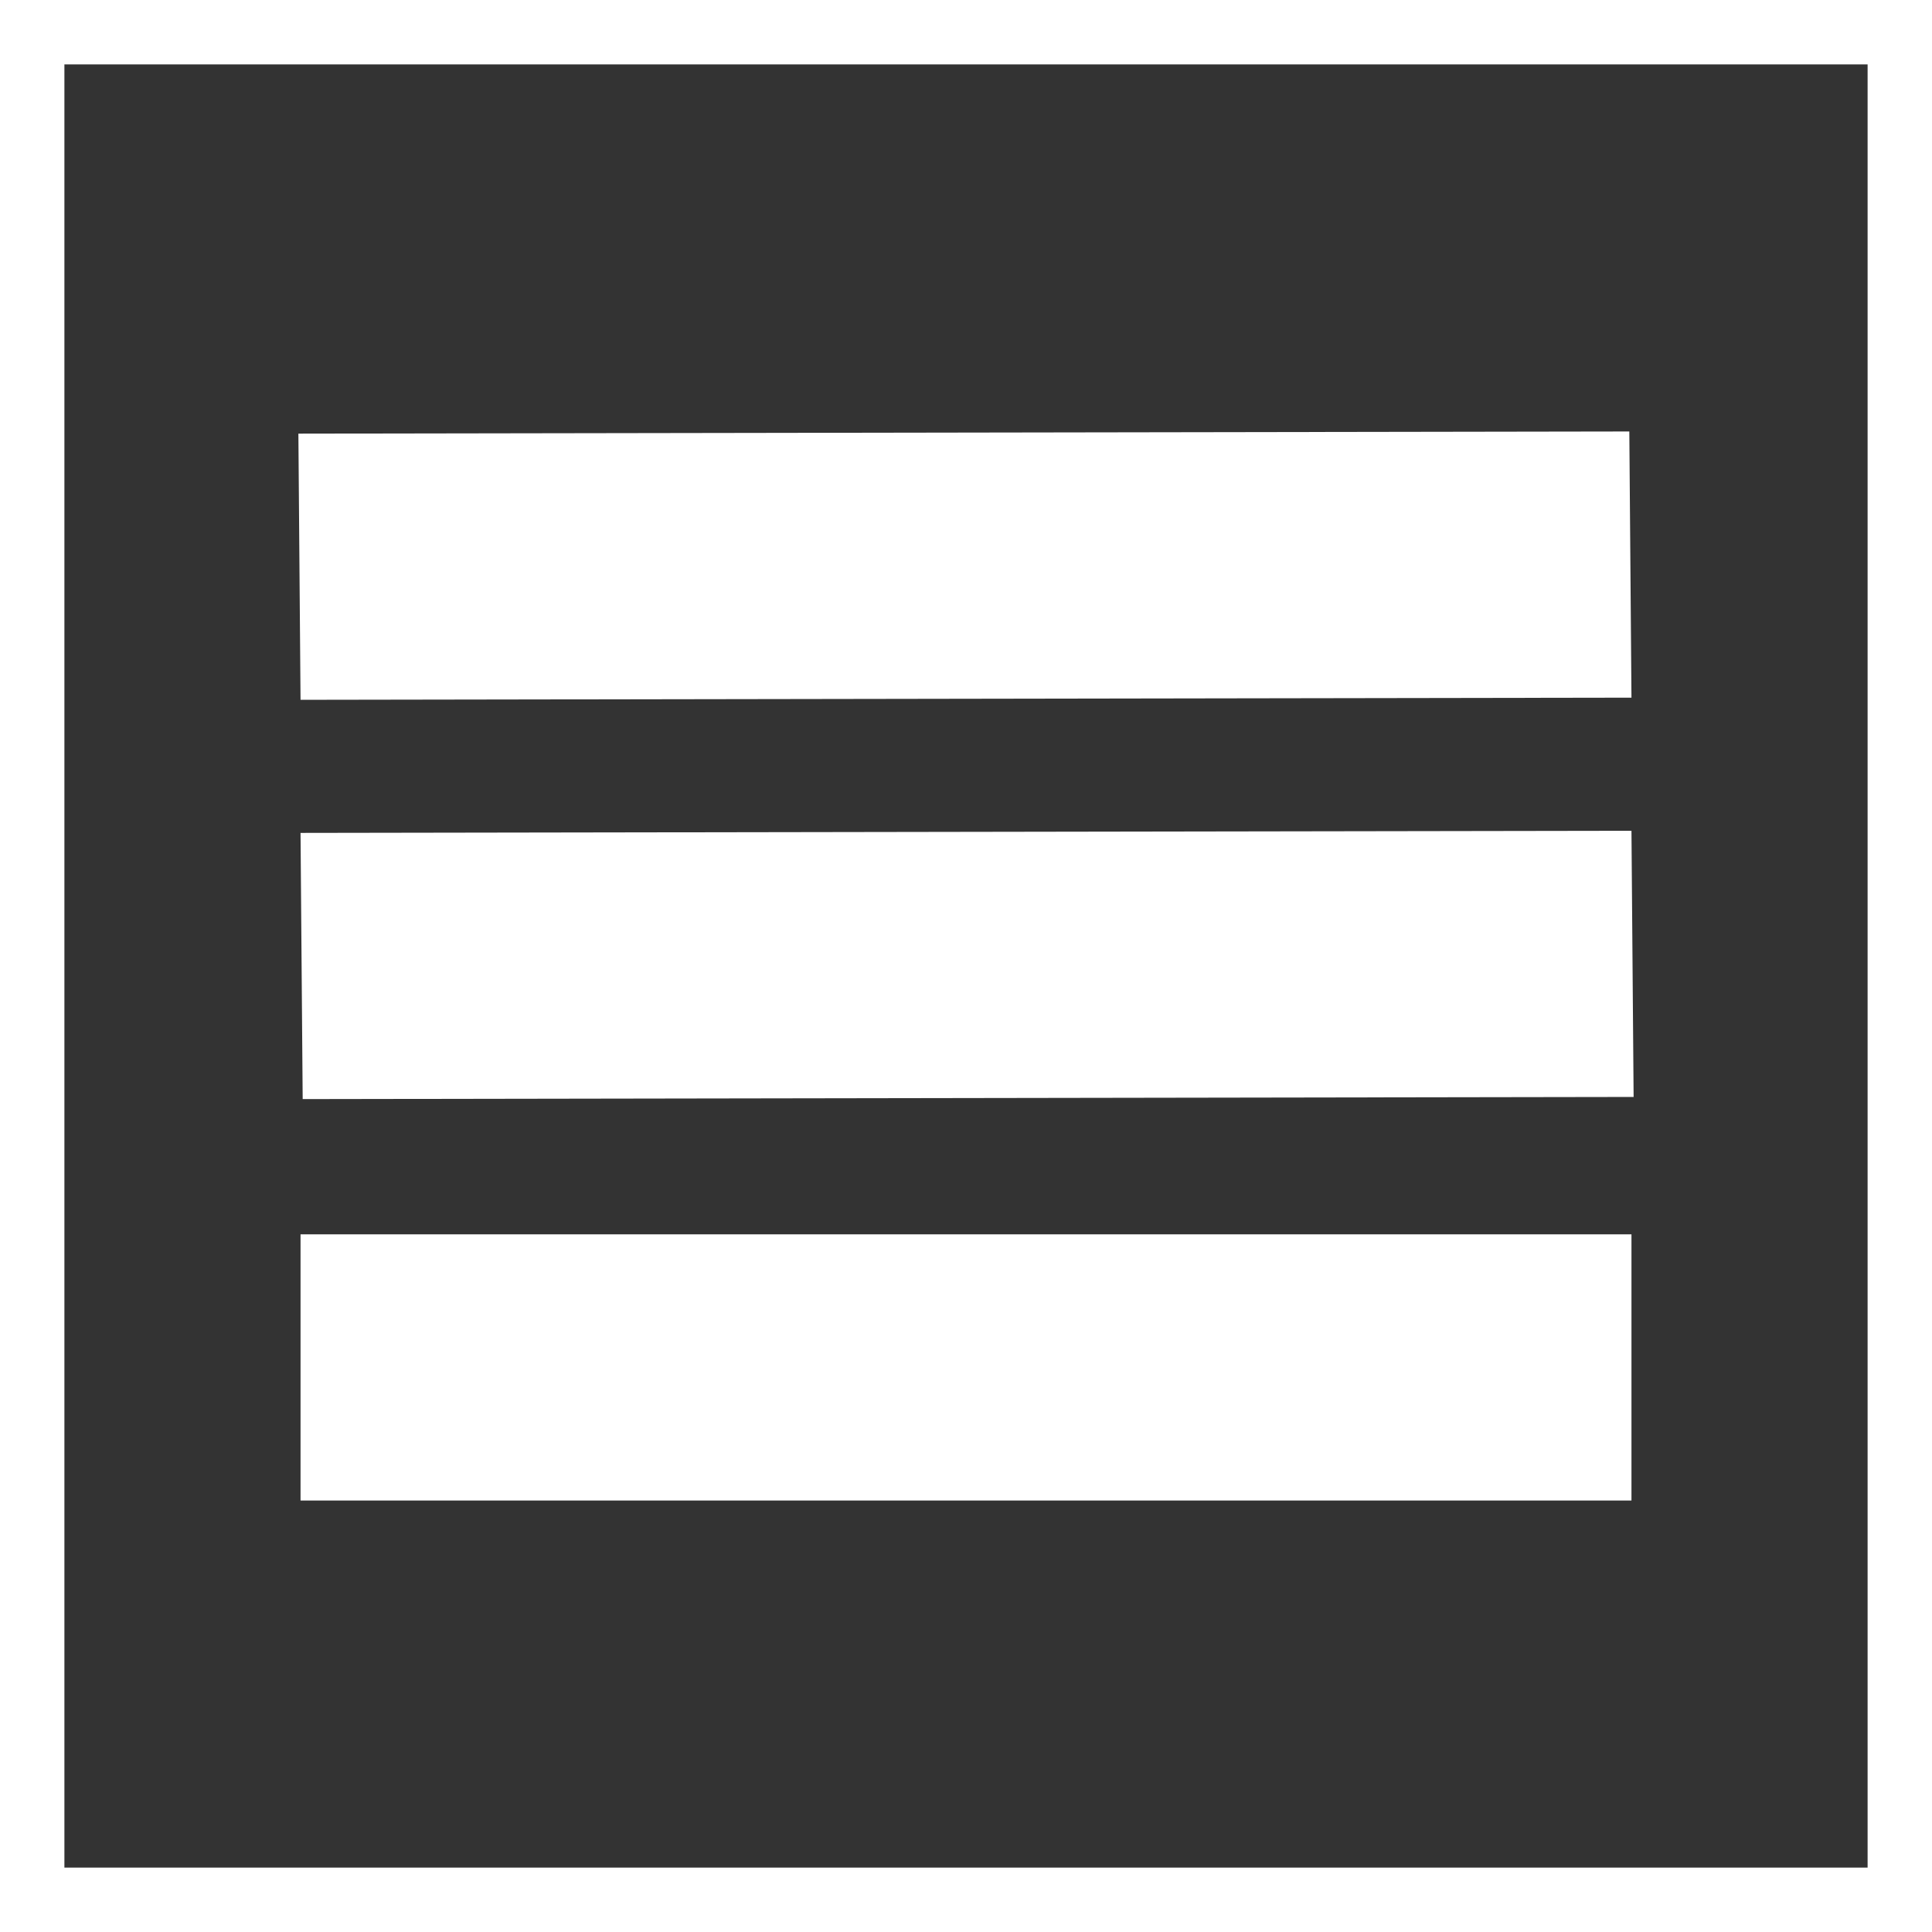 <?xml version="1.0" encoding="utf-8"?>
<!-- Generator: Adobe Illustrator 23.0.3, SVG Export Plug-In . SVG Version: 6.00 Build 0)  -->
<svg version="1.1" id="Vrstva_1" xmlns="http://www.w3.org/2000/svg" xmlns:xlink="http://www.w3.org/1999/xlink" x="0px" y="0px"
	 viewBox="0 0 90 90" style="enable-background:new 0 0 90 90;" xml:space="preserve">
<rect x="0" y="0" width="90" height="90" fill="#333333" stroke="none"/>
<style type="text/css">
	.st0{fill:#FFFFFF;}
	.st1{fill:none;stroke:#FFFFFF;stroke-width:3;stroke-miterlimit:10;}
</style>
<g>
	<polygon class="st0" points="14,32.6 76,32.5 75.9,20.1 13.9,20.2 	"/>
	<polygon class="st0" points="14.1,51.2 76.1,51.1 76,38.7 14,38.8 	"/>
	<rect x="14" y="57.5" class="st0" width="62" height="12.4"/>
</g>
<rect x="1.5" y="1.5" class="st1" width="87" height="87"/>
</svg>
